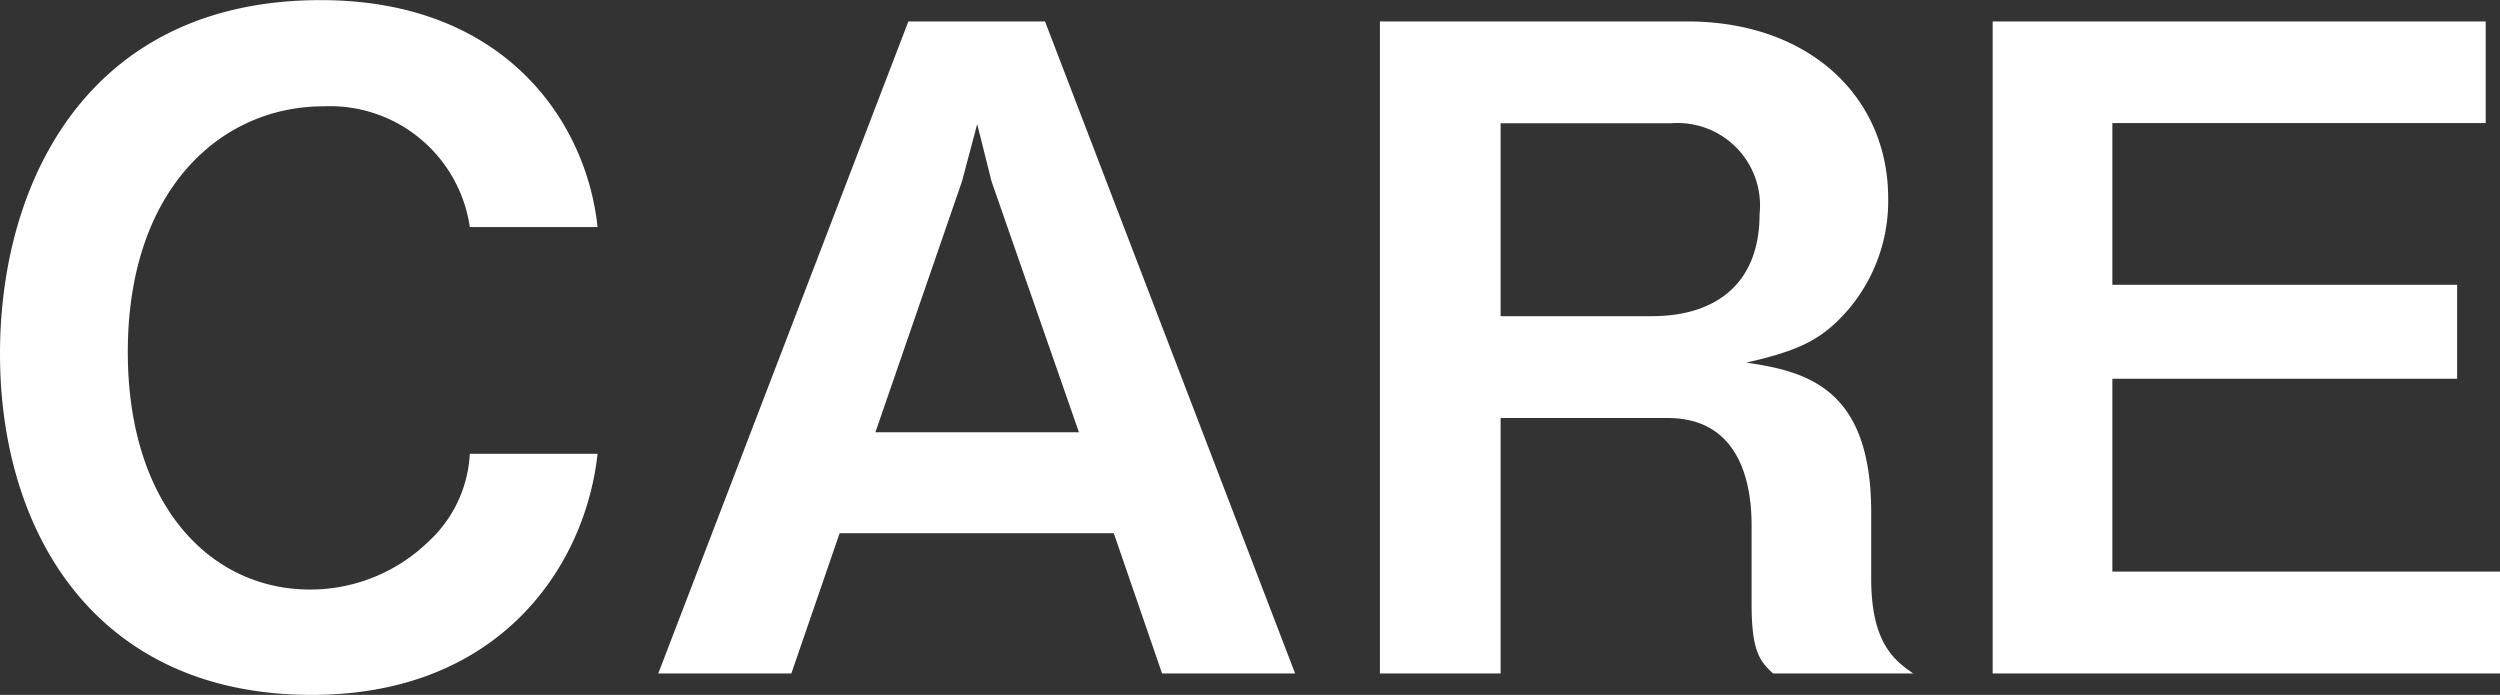 <svg xmlns="http://www.w3.org/2000/svg" width="103.563" height="28.786" viewBox="0 0 103.563 28.786">
  <rect x="0" y="0" width="103.563" height="28.786" fill="#333333" stroke="none"/>
  <path id="care" d="M-27.01-9.1H-32.3A5.307,5.307,0,0,1-34-5.476a7.036,7.036,0,0,1-4.921,2c-4.144,0-7.548-3.515-7.548-9.842,0-6.771,3.885-10.175,8.1-10.175a5.85,5.85,0,0,1,6.068,5h5.291c-.444-4.292-3.774-9.4-11.47-9.4-9.62,0-13.283,7.511-13.283,14.652C-51.763-5.846-47.8.888-38.85.888-30.932.888-27.491-4.588-27.01-9.1ZM1.887,0-8.473-27.01h-5.661L-24.494,0h5.513l2-5.809H-5.624l2,5.809ZM-7.067-9.99H-15.5l3.589-10.4.629-2.368.592,2.368ZM27.491,0c-.74-.518-1.739-1.221-1.739-3.922V-6.66c0-5.069-2.553-5.846-5.18-6.216,2.294-.518,3.182-1,4.218-2.183a6.946,6.946,0,0,0,1.665-4.625c0-4.218-3.293-7.326-8.325-7.326H5.4V0H10.4V-10.582h6.919c2.886,0,3.478,2.516,3.478,4.44v3.256c0,1.961.333,2.368.888,2.886ZM21.127-19.018c0,2.775-1.7,4.218-4.477,4.218H10.4v-7.992h7.067A3.415,3.415,0,0,1,21.127-19.018ZM51.8,0V-4.218H35.742V-12.21H50.024V-16.1H35.742v-6.7H51.208V-27.01H30.784V0Z" transform="translate(51.763 27.898)" fill="#fff"/>
</svg>
